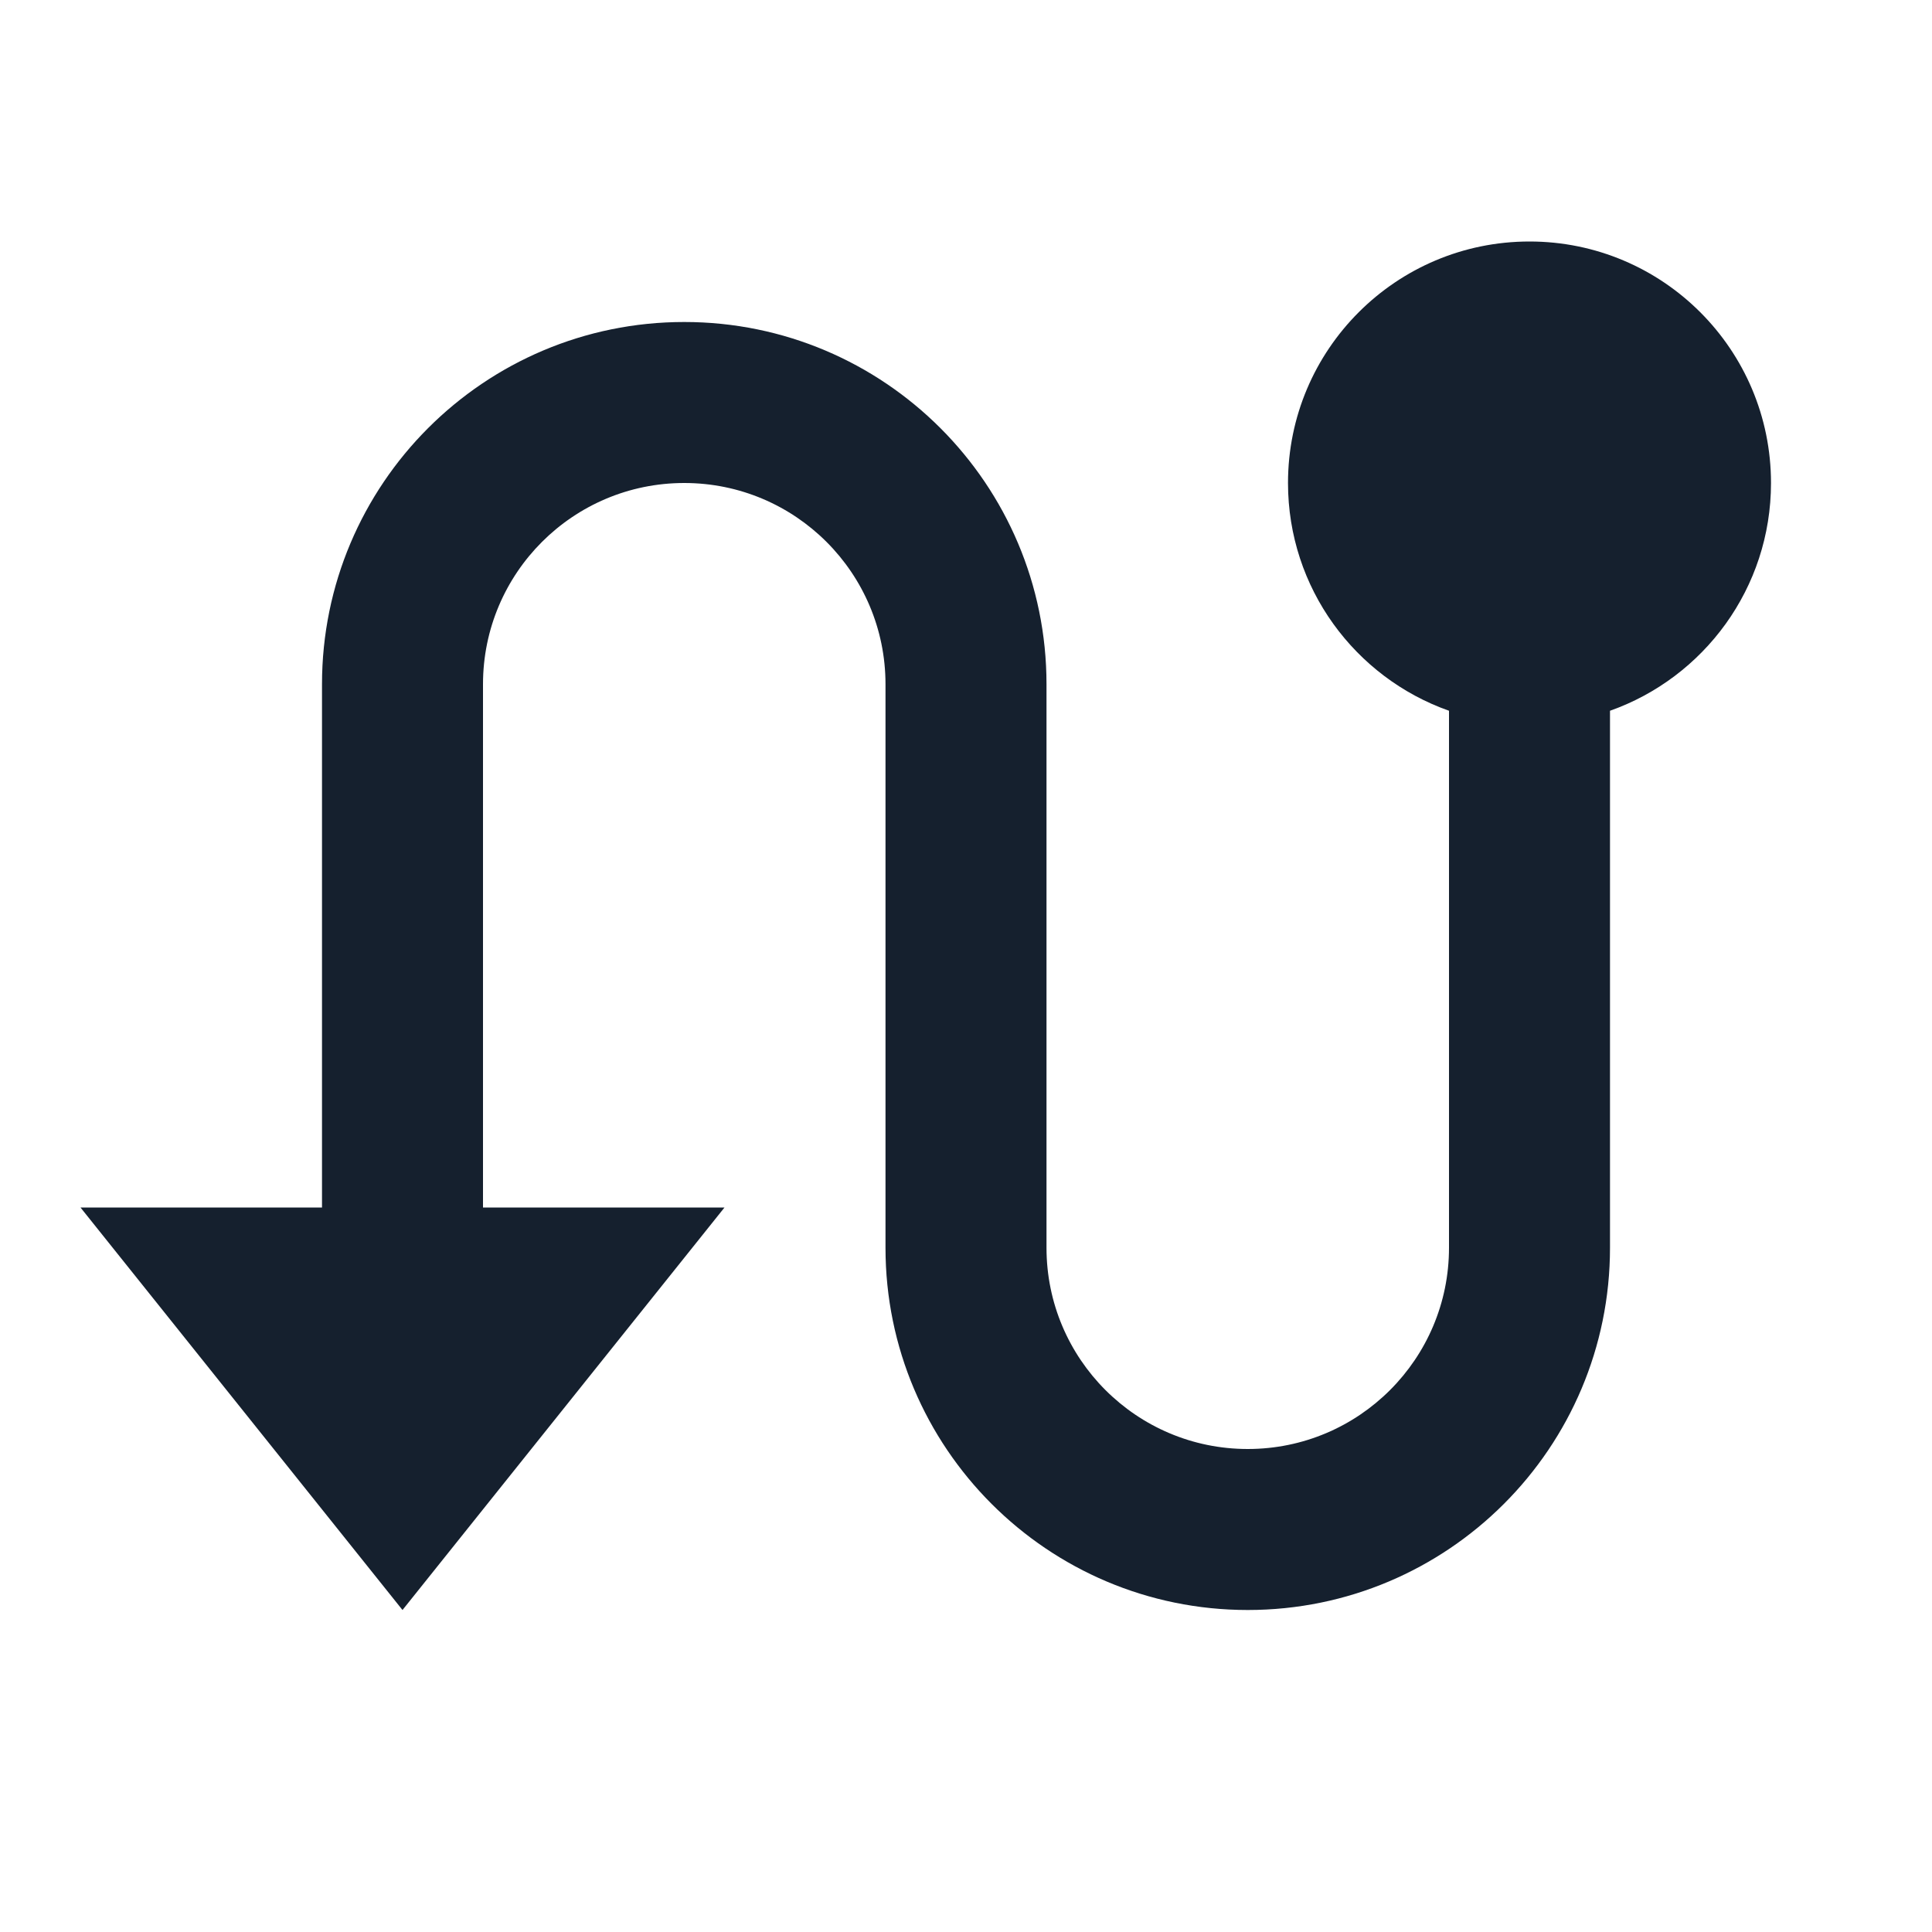 <?xml version="1.0" encoding="UTF-8"?> <svg xmlns="http://www.w3.org/2000/svg" width="96" height="96" viewBox="0 0 96 96" fill="none"><path d="M16 60V34C16 24.059 24.059 16 34 16C43.941 16 52 24.059 52 34V62C52 67.523 56.477 72 62 72C67.523 72 72 67.523 72 62V35.317C67.339 33.67 64 29.225 64 24C64 17.373 69.372 12 76 12C82.628 12 88 17.373 88 24C88 29.225 84.661 33.67 80 35.317V62C80 71.941 71.941 80 62 80C52.059 80 44 71.941 44 62V34C44 28.477 39.523 24 34 24C28.477 24 24 28.477 24 34V60H36L20 80L4 60H16Z" fill="#15202E"></path></svg> 